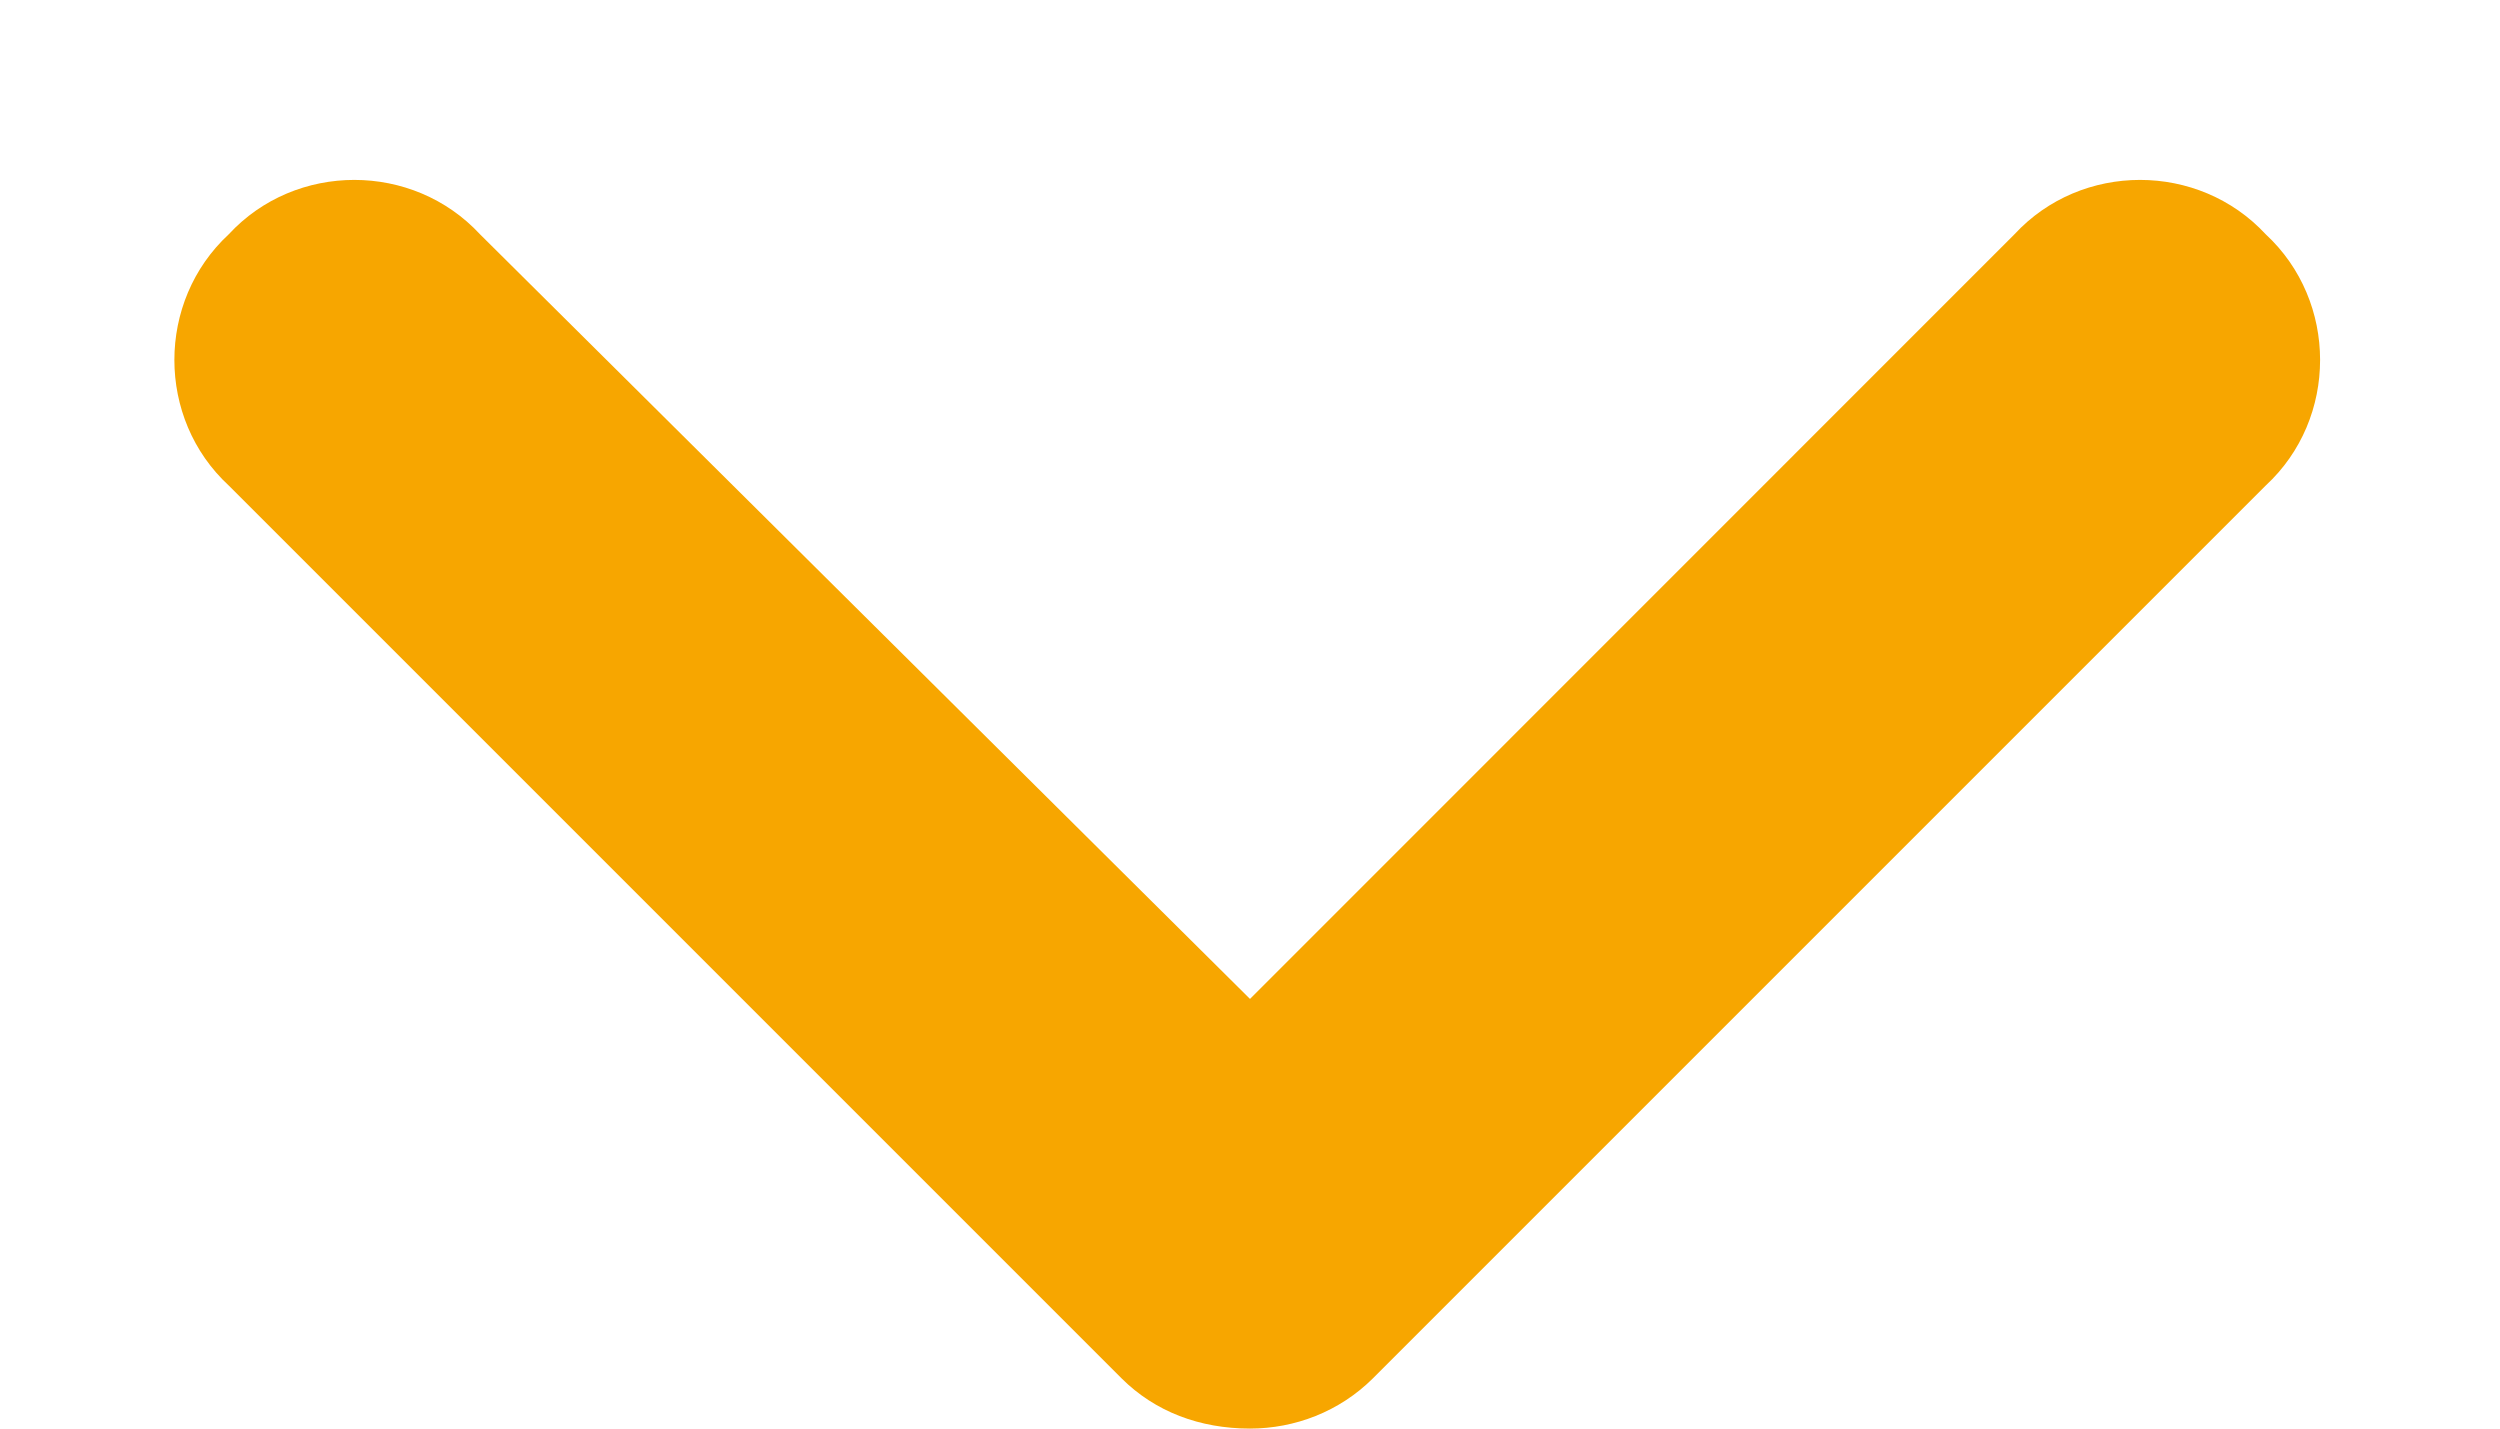 <svg width="14" height="8" viewBox="0 0 14 8" fill="none" xmlns="http://www.w3.org/2000/svg">
<path d="M7 8C6.719 8 6.469 7.906 6.281 7.719L1.281 2.719C0.875 2.344 0.875 1.688 1.281 1.312C1.656 0.906 2.312 0.906 2.688 1.312L7 5.594L11.281 1.312C11.656 0.906 12.312 0.906 12.688 1.312C13.094 1.688 13.094 2.344 12.688 2.719L7.688 7.719C7.5 7.906 7.25 8 7 8Z" fill="#F7A600"/>
</svg>
